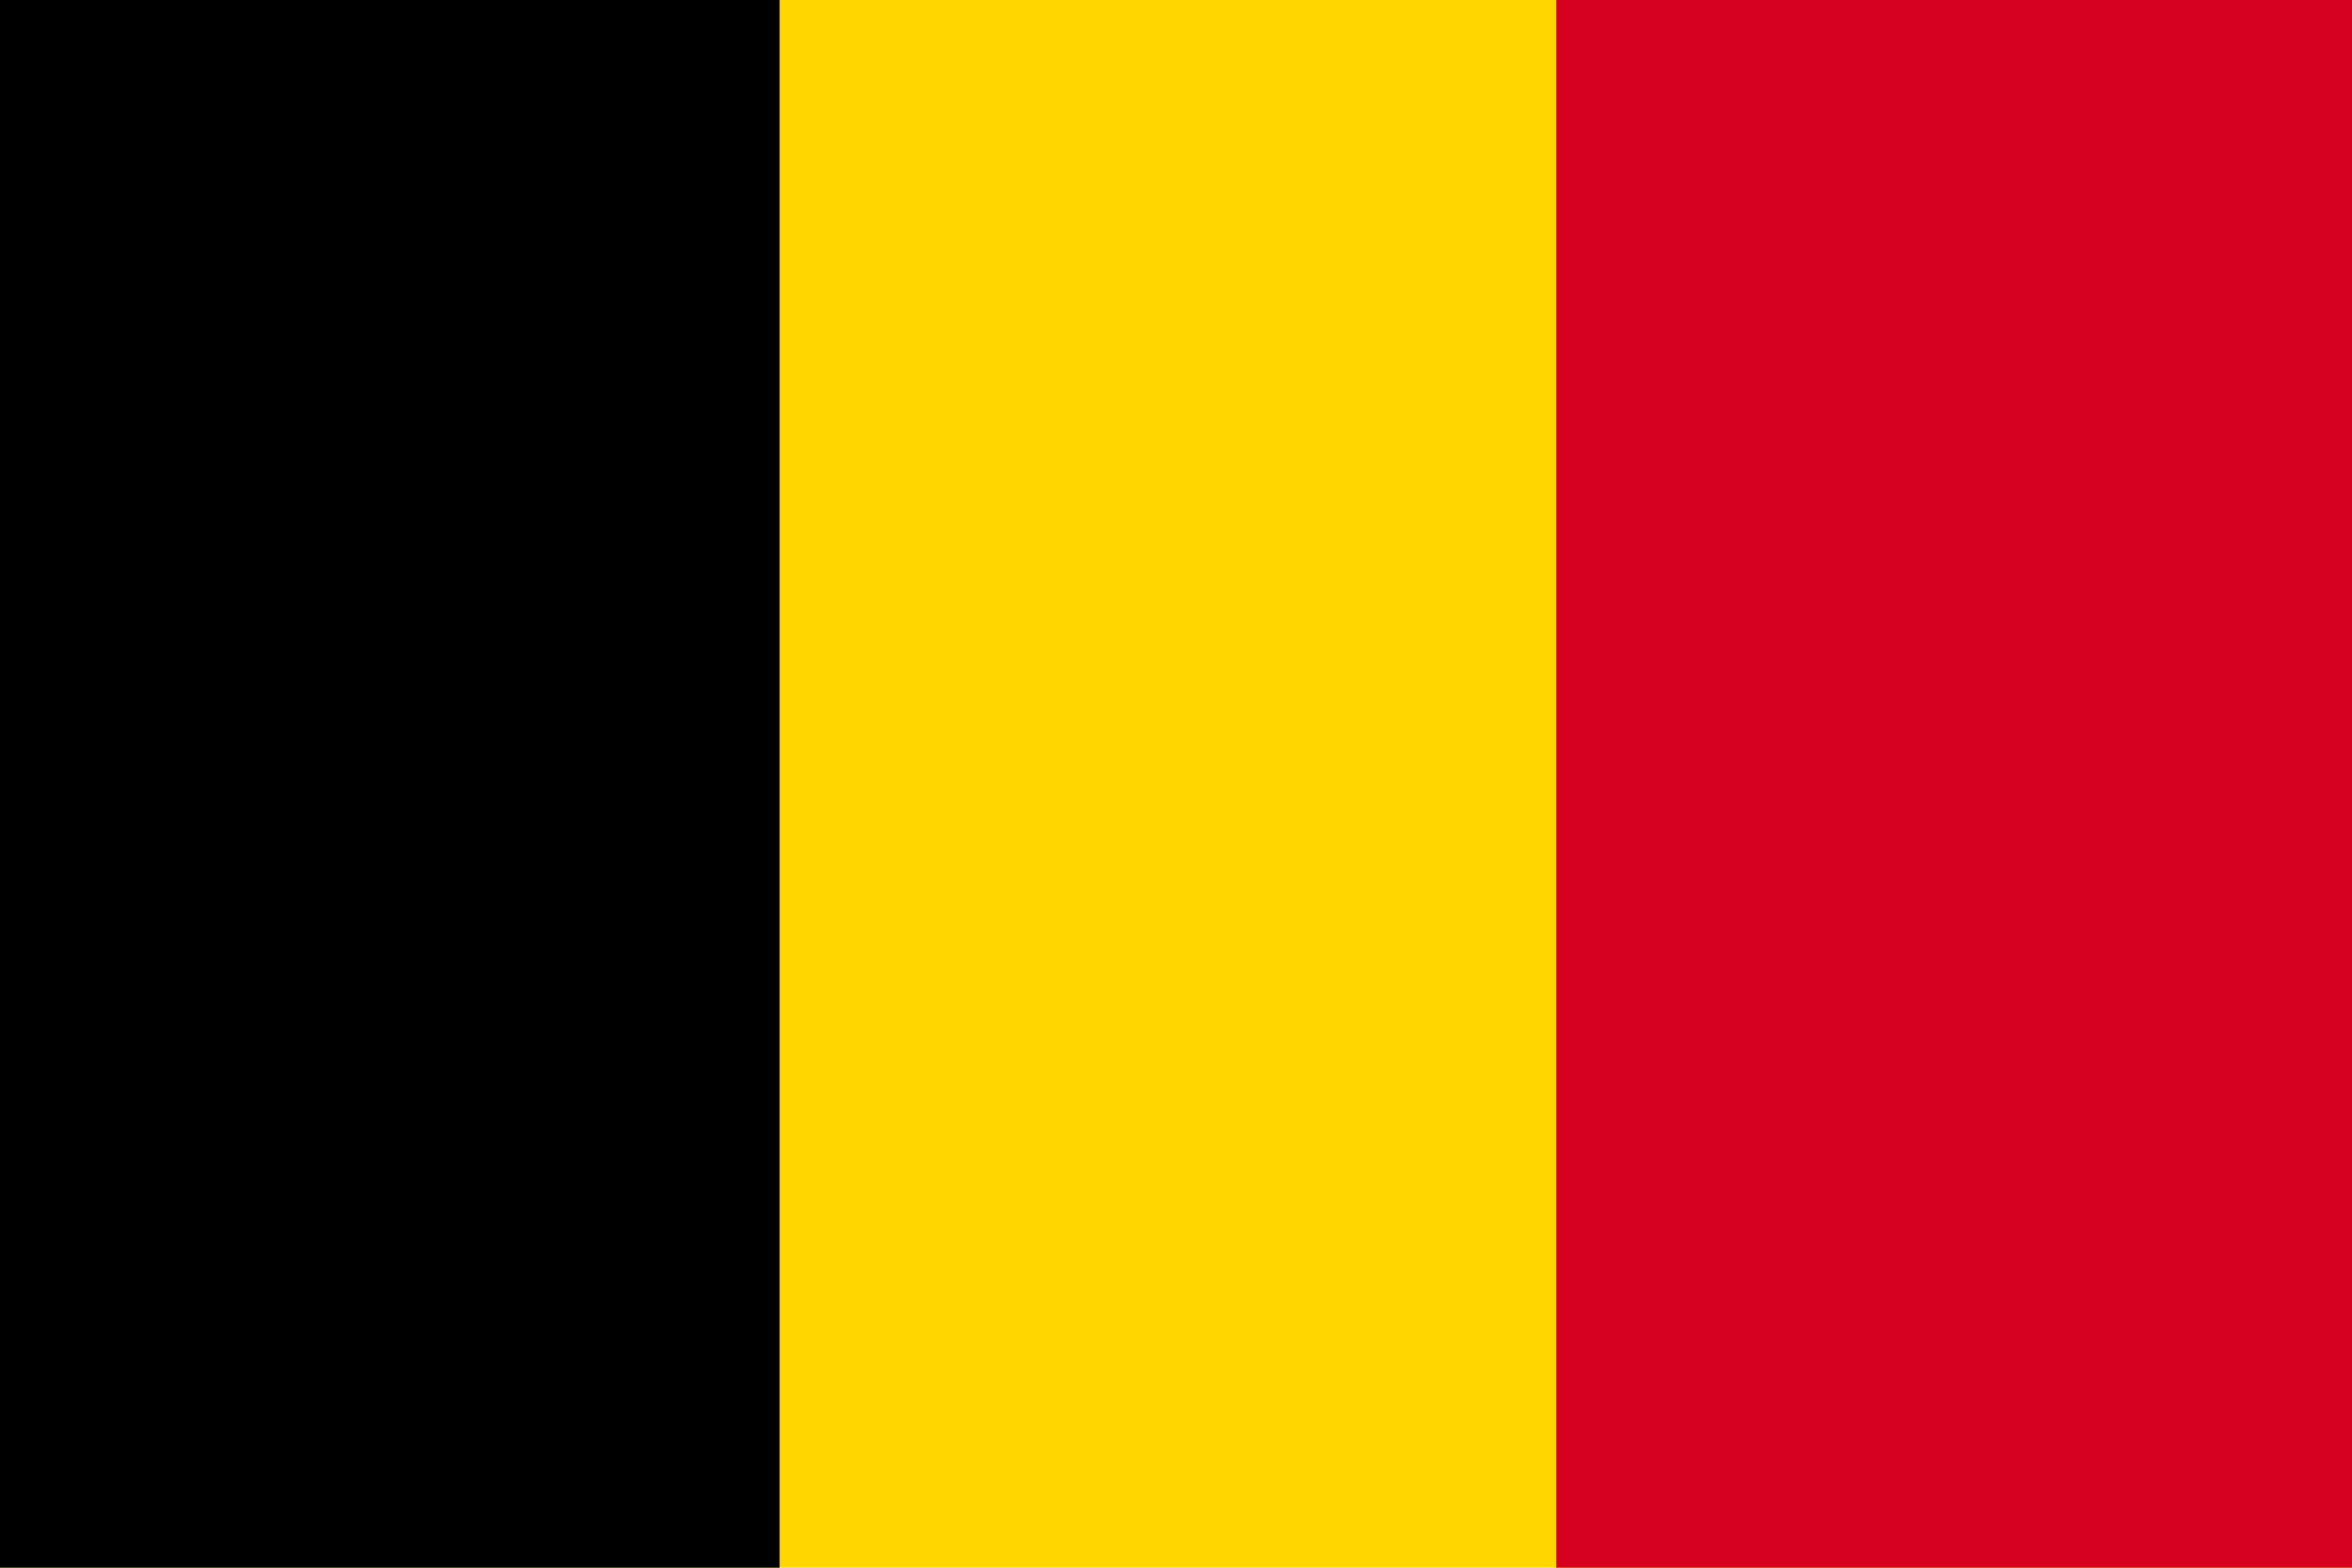 <svg id="Group_4071" data-name="Group 4071" xmlns="http://www.w3.org/2000/svg" width="60.001" height="40" viewBox="0 0 60.001 40">
  <rect id="Rectangle_2769" data-name="Rectangle 2769" width="60" height="40" fill="#ffd600"/>
  <rect id="Rectangle_2770" data-name="Rectangle 2770" width="20.298" height="40" transform="translate(39.703)" fill="#d60021"/>
  <rect id="Rectangle_2771" data-name="Rectangle 2771" width="19.887" height="40"/>
</svg>
